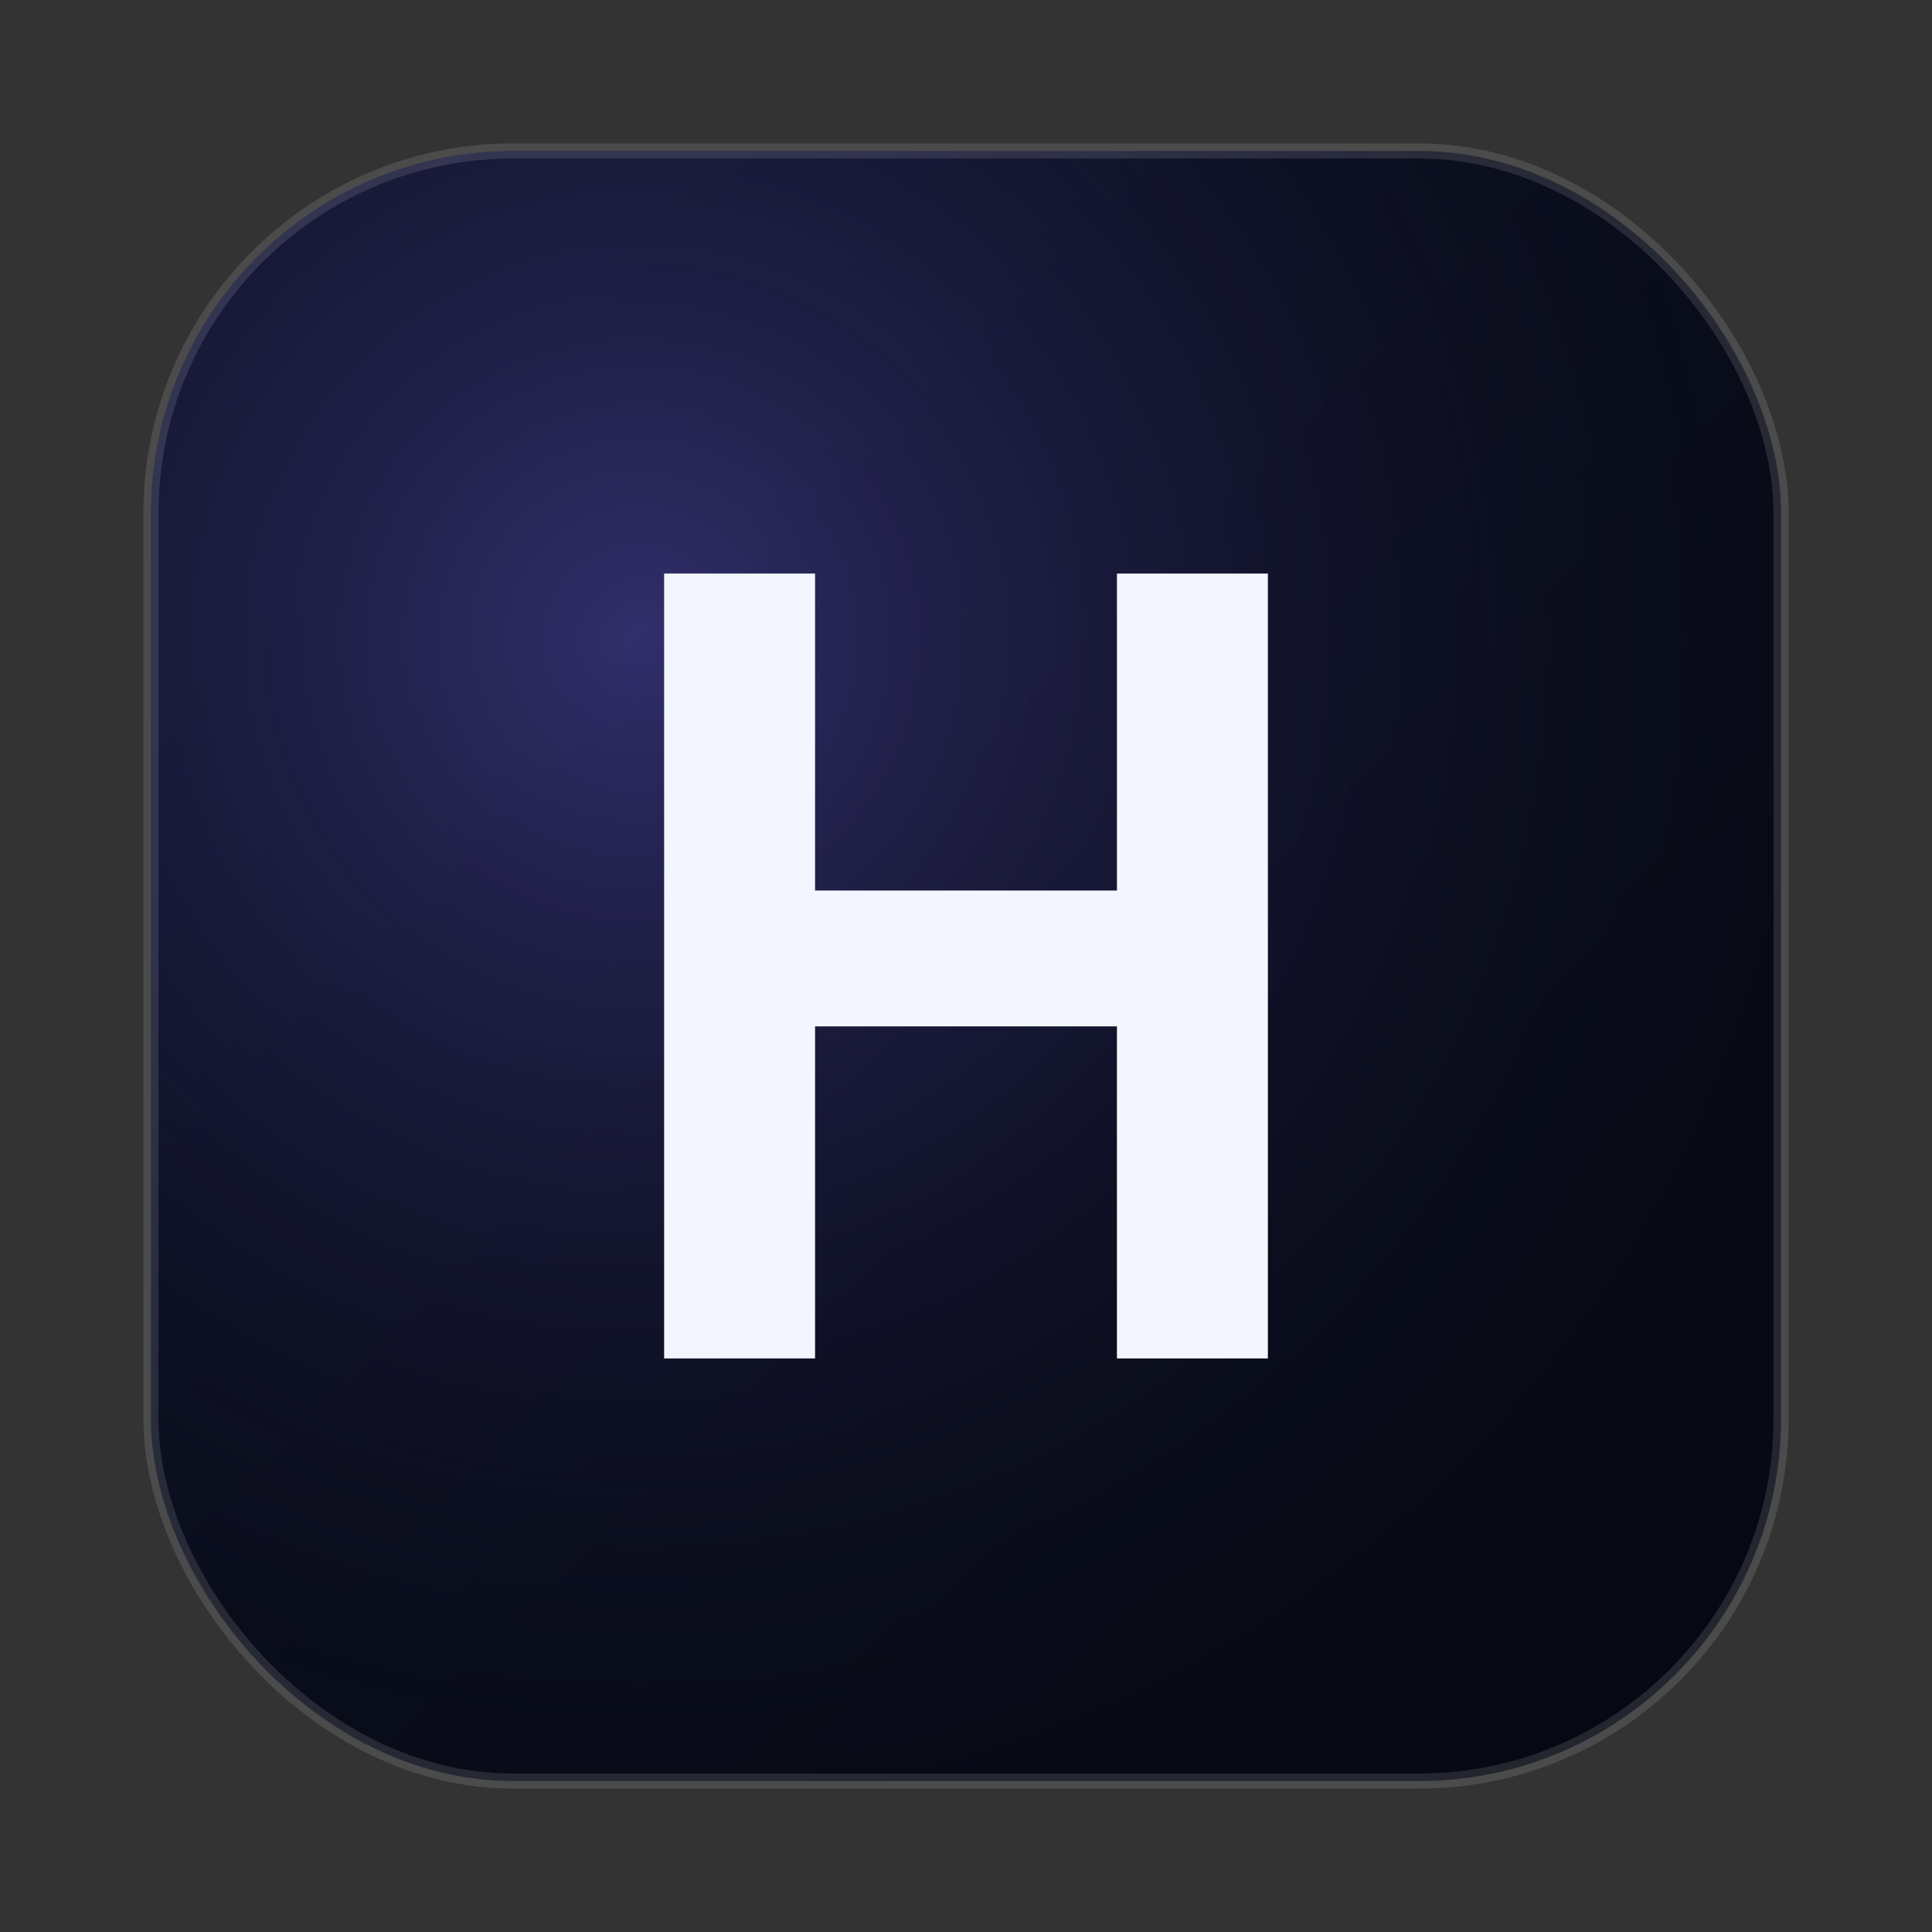 <svg width="256" height="256" viewBox="0 0 256 256" fill="none" xmlns="http://www.w3.org/2000/svg">

  <rect x="0" y="0" width="256" height="256" fill="#333333" stroke="none"/>

  <!-- Background -->
  <defs>
    <linearGradient id="bgGrad" x1="0" y1="0" x2="1" y2="1">
      <stop offset="0%" stop-color="#0B1020"></stop>
      <stop offset="100%" stop-color="#060812"></stop>
    </linearGradient>

    <radialGradient id="glow" cx="0.3" cy="0.3" r="0.8">
      <stop offset="0%" stop-color="#7A6CFF" stop-opacity="0.35"></stop>
      <stop offset="100%" stop-color="transparent"></stop>
    </radialGradient>
  </defs>

  <!-- Card -->
  <rect x="20" y="20" width="216" height="216" rx="48" fill="url(#bgGrad)"></rect>

  <!-- Soft glow -->
  <rect x="20" y="20" width="216" height="216" rx="48" fill="url(#glow)"></rect>

  <!-- Border -->
  <rect x="20" y="20" width="216" height="216" rx="48" stroke="rgba(255,255,255,0.12)" stroke-width="2"></rect>

  <!-- Letter H -->
  <path d="
    M88 76
    V180
    H108
    V136
    H148
    V180
    H168
    V76
    H148
    V118
    H108
    V76
    Z
  " fill="#F4F6FF"></path>

</svg>
